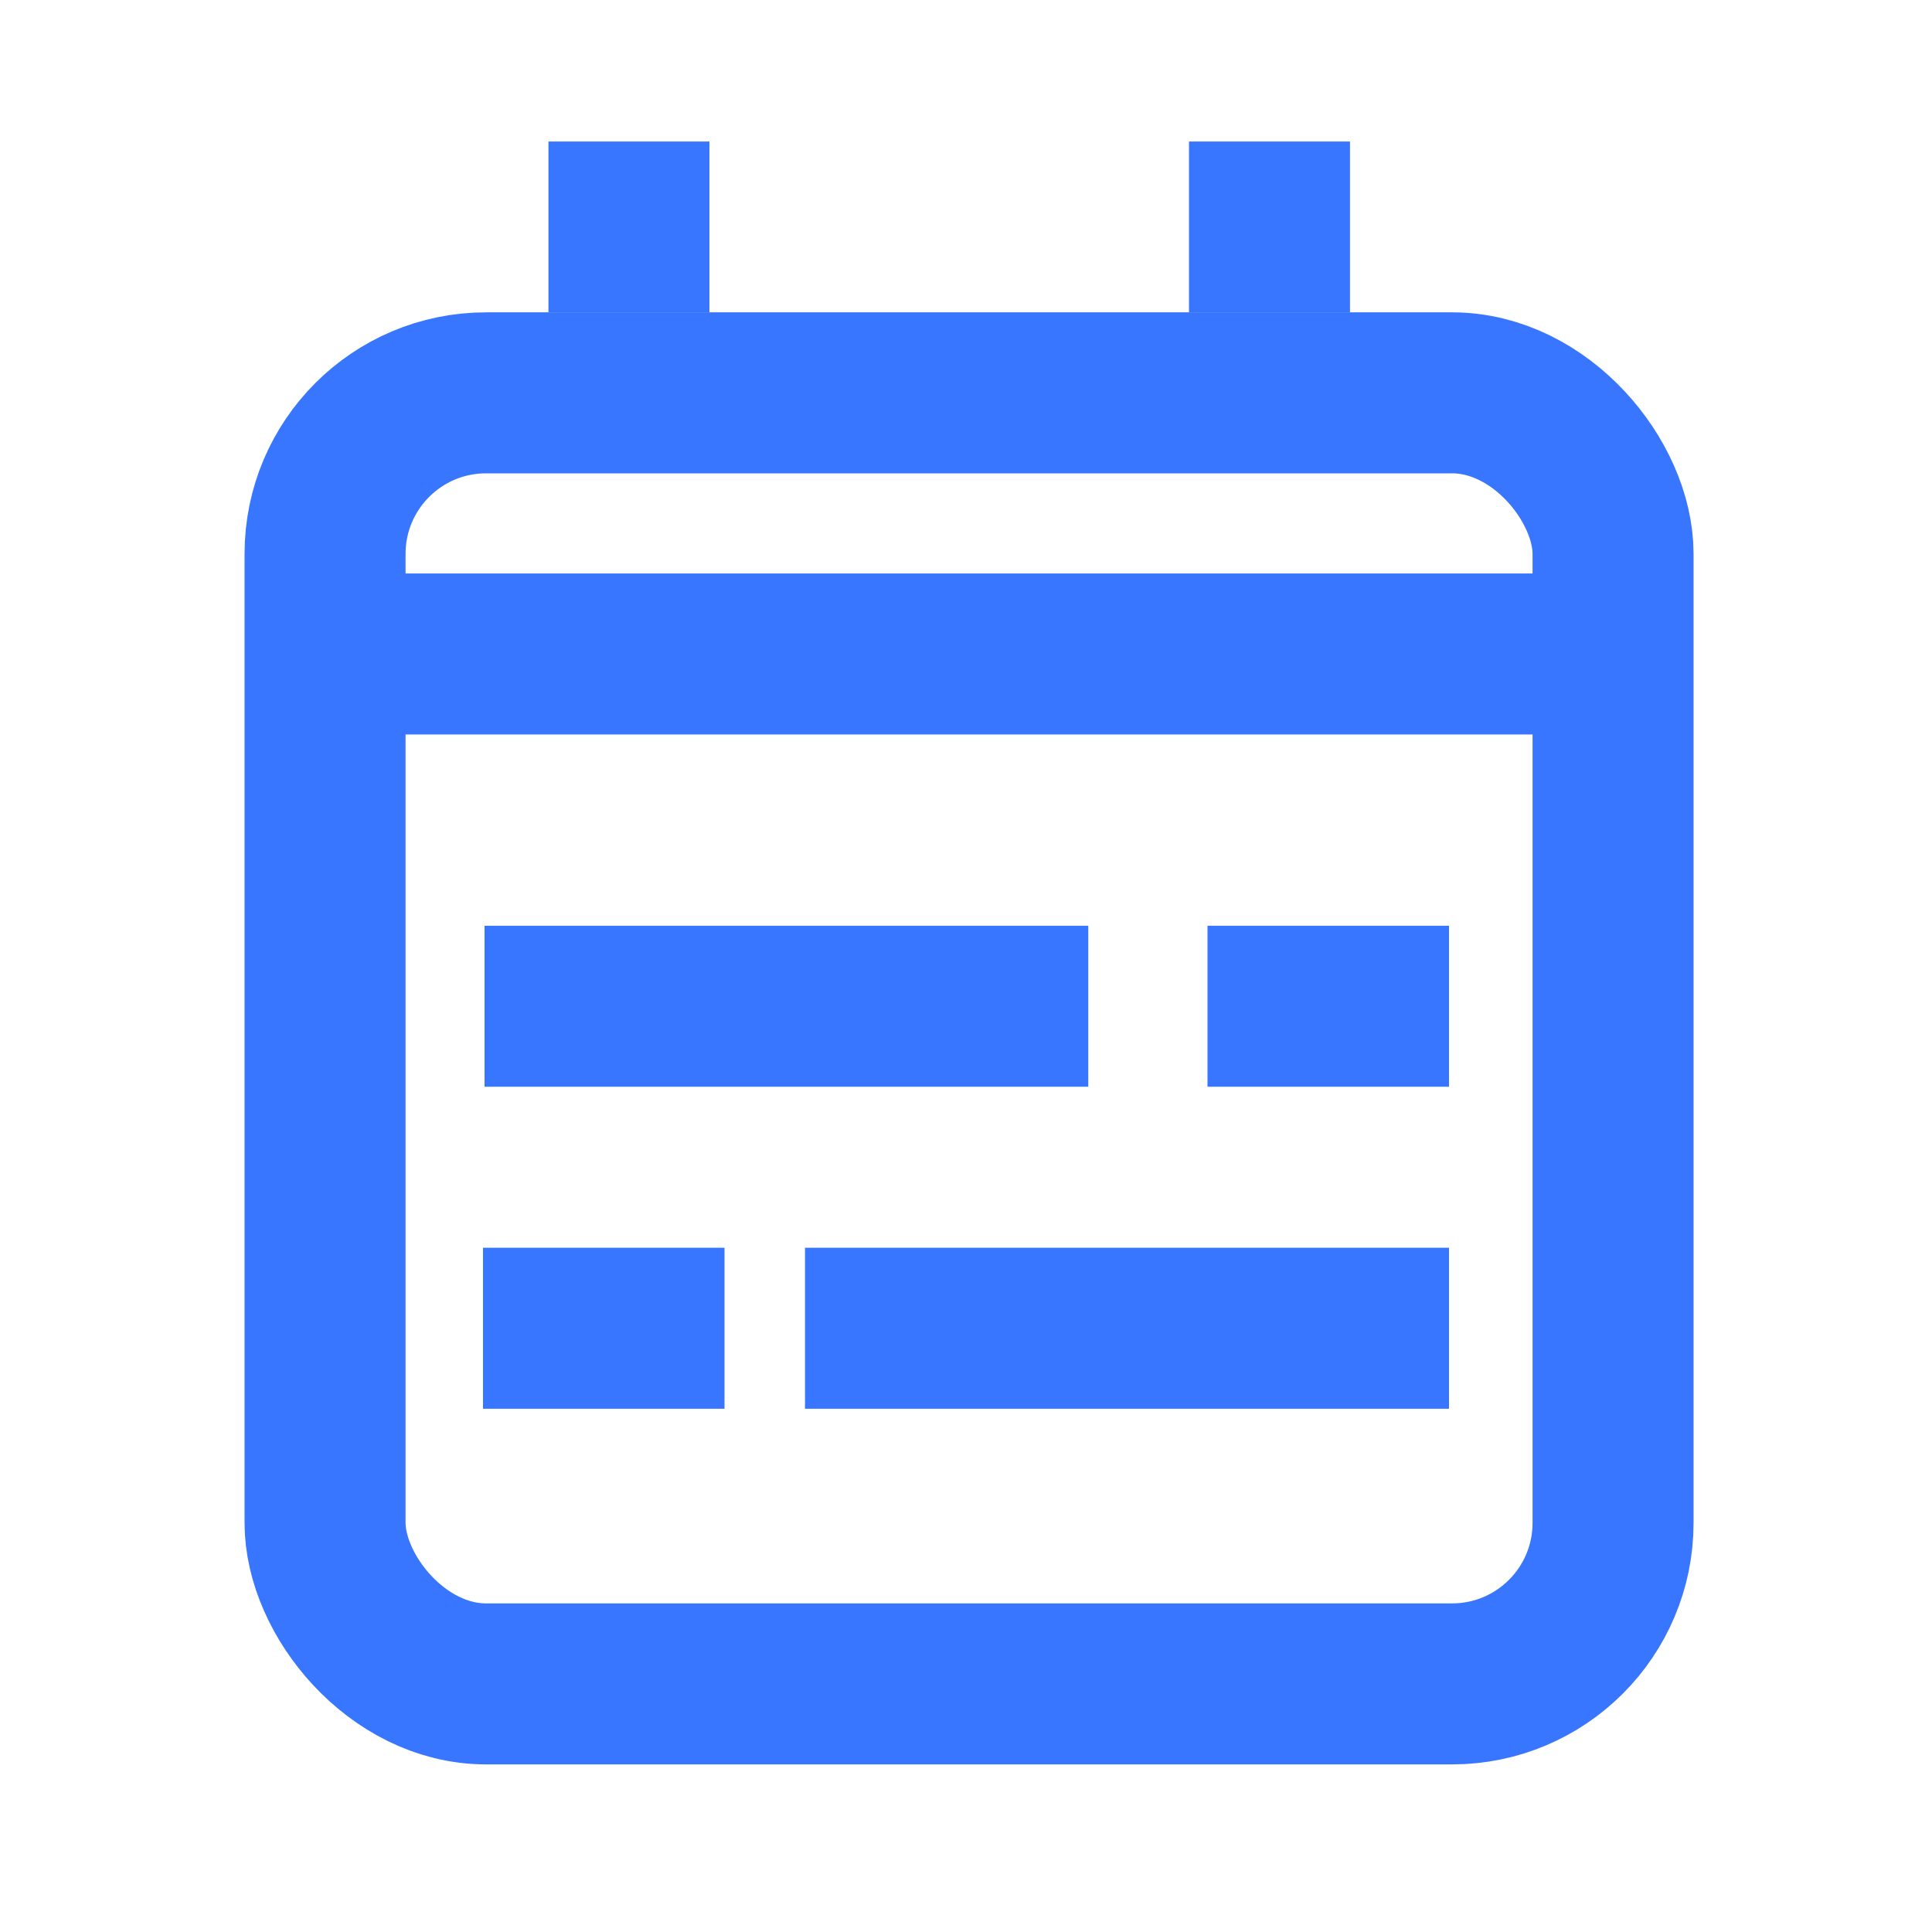 <svg xmlns="http://www.w3.org/2000/svg" width="24" height="24"><g fill="none" fill-rule="evenodd"><path d="M0 0h24v24H0z"/><g stroke="#3876ff" stroke-width="2" transform="translate(3 1)"><rect width="16" height="16.038" x="1.038" y="3.88" rx="2"/><path stroke-linecap="square" d="M1.364 7.124h14.741"/><path d="M4.813.758V2.88M12.77.758V2.88"/></g><path stroke="#3876ff" stroke-linecap="square" stroke-width="2" d="M7.019 12.5h5.5M11 16.5h6m-1-4h1m-10 4h1"/></g></svg>
